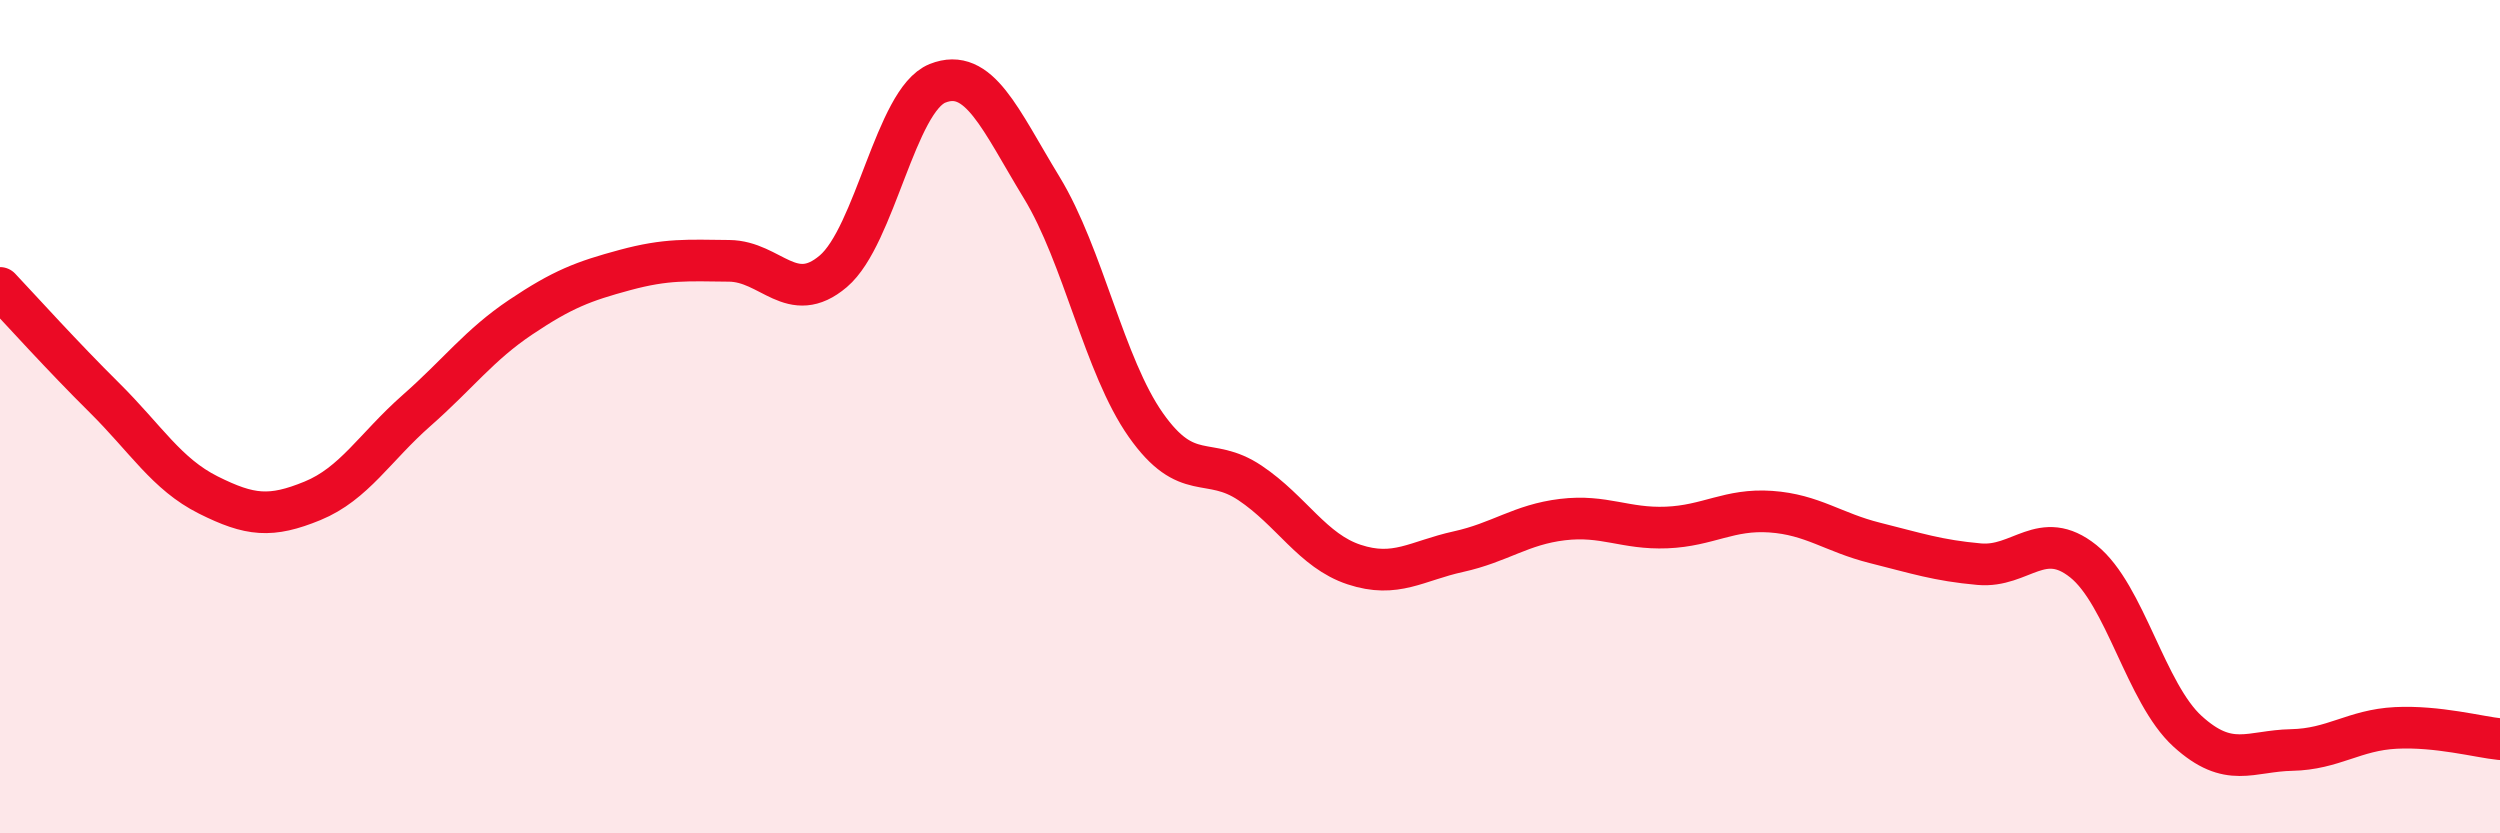 
    <svg width="60" height="20" viewBox="0 0 60 20" xmlns="http://www.w3.org/2000/svg">
      <path
        d="M 0,6.91 C 0.5,7.44 1.5,8.55 2.5,9.54 C 3.5,10.53 4,11.38 5,11.88 C 6,12.38 6.5,12.43 7.5,12.02 C 8.5,11.61 9,10.73 10,9.85 C 11,8.97 11.5,8.28 12.5,7.61 C 13.5,6.94 14,6.75 15,6.48 C 16,6.21 16.5,6.25 17.5,6.26 C 18.5,6.27 19,7.36 20,6.51 C 21,5.66 21.5,2.4 22.5,2 C 23.5,1.6 24,2.86 25,4.5 C 26,6.14 26.5,8.78 27.5,10.2 C 28.5,11.62 29,10.92 30,11.59 C 31,12.26 31.5,13.22 32.5,13.55 C 33.5,13.88 34,13.46 35,13.24 C 36,13.02 36.5,12.59 37.5,12.47 C 38.5,12.35 39,12.7 40,12.66 C 41,12.62 41.5,12.21 42.5,12.28 C 43.5,12.35 44,12.78 45,13.03 C 46,13.28 46.5,13.45 47.5,13.54 C 48.5,13.63 49,12.67 50,13.47 C 51,14.27 51.5,16.64 52.5,17.55 C 53.5,18.46 54,18.02 55,18 C 56,17.98 56.5,17.52 57.5,17.47 C 58.5,17.42 59.5,17.69 60,17.74L60 20L0 20Z"
        fill="#EB0A25"
        opacity="0.1"
        stroke-linecap="round"
        stroke-linejoin="round"
      />
      <path
        d="M 0,6.91 C 0.5,7.44 1.5,8.55 2.5,9.54 C 3.5,10.53 4,11.38 5,11.88 C 6,12.38 6.5,12.43 7.5,12.02 C 8.5,11.61 9,10.73 10,9.85 C 11,8.97 11.5,8.28 12.5,7.61 C 13.5,6.94 14,6.75 15,6.48 C 16,6.21 16.5,6.25 17.5,6.26 C 18.5,6.27 19,7.36 20,6.51 C 21,5.66 21.5,2.4 22.5,2 C 23.5,1.6 24,2.86 25,4.5 C 26,6.14 26.5,8.78 27.5,10.2 C 28.5,11.62 29,10.92 30,11.59 C 31,12.26 31.5,13.22 32.5,13.55 C 33.5,13.88 34,13.46 35,13.24 C 36,13.02 36.5,12.59 37.5,12.47 C 38.5,12.35 39,12.7 40,12.66 C 41,12.62 41.5,12.21 42.5,12.28 C 43.5,12.35 44,12.78 45,13.03 C 46,13.28 46.5,13.45 47.5,13.54 C 48.5,13.63 49,12.67 50,13.47 C 51,14.27 51.5,16.64 52.5,17.55 C 53.5,18.46 54,18.02 55,18 C 56,17.98 56.5,17.52 57.5,17.47 C 58.5,17.42 59.5,17.69 60,17.74"
        stroke="#EB0A25"
        stroke-width="1"
        fill="none"
        stroke-linecap="round"
        stroke-linejoin="round"
      />
    </svg>
  